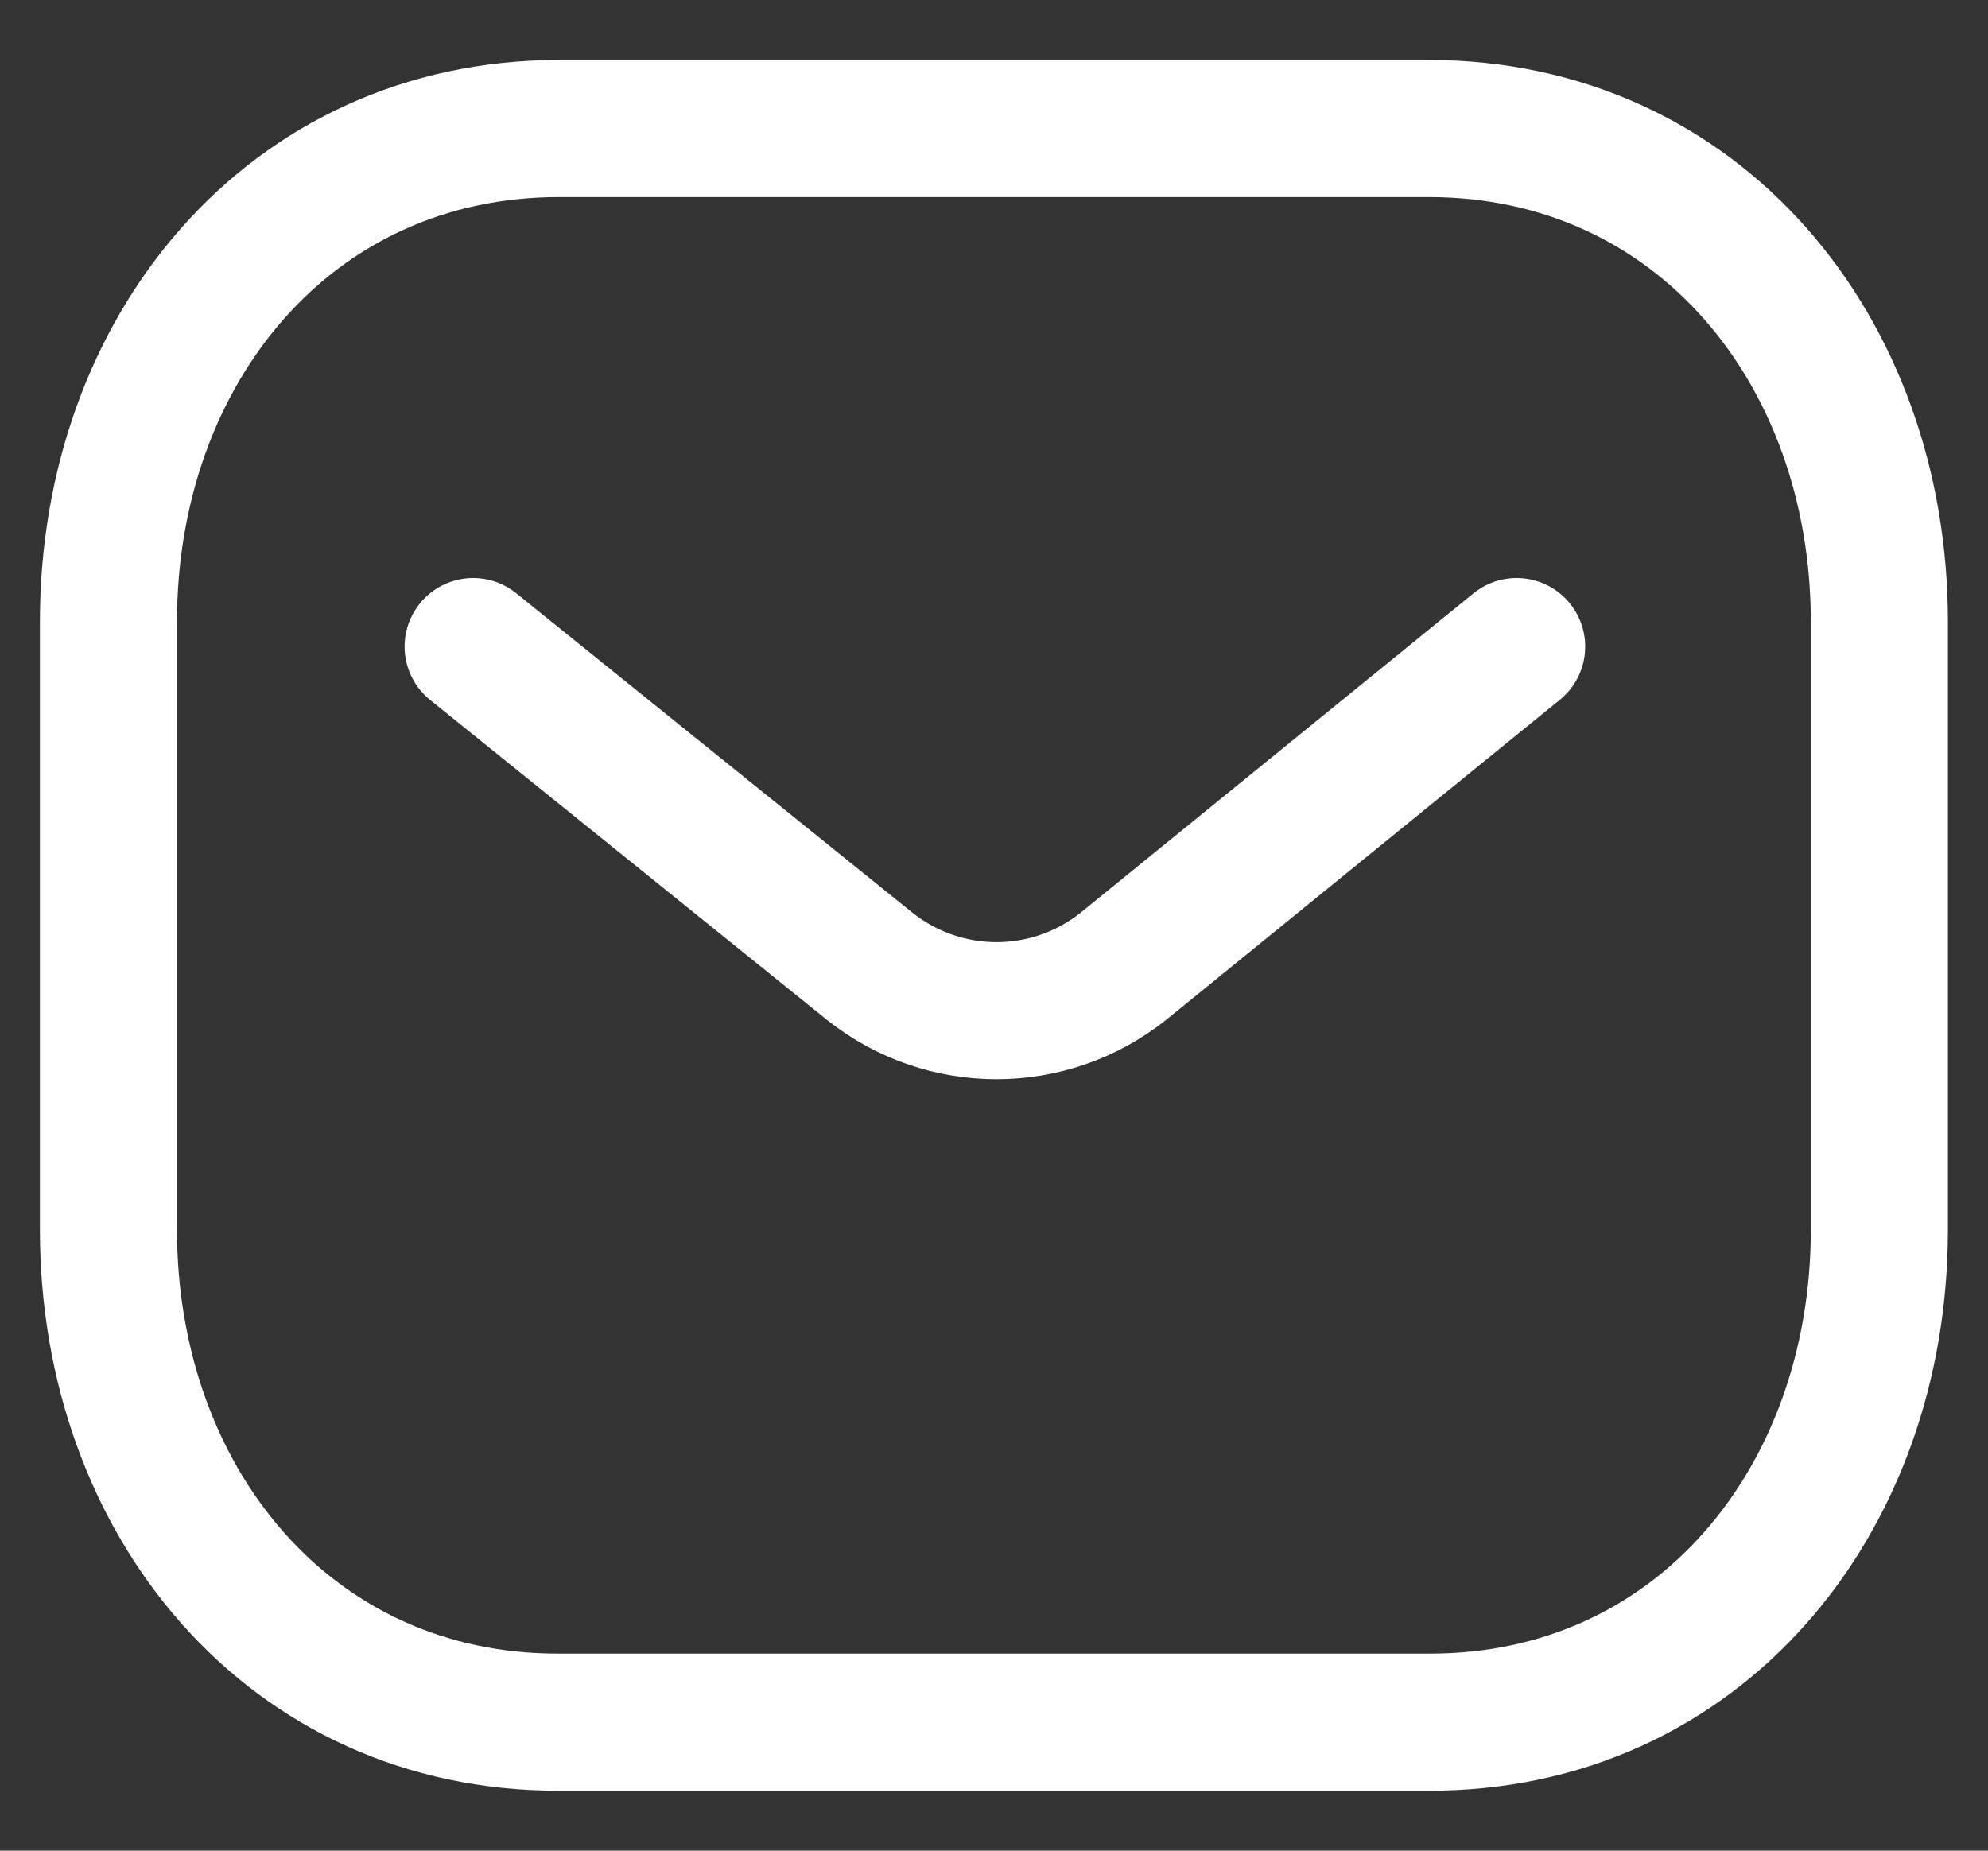 <?xml version="1.0" encoding="UTF-8"?> <svg xmlns="http://www.w3.org/2000/svg" width="29" height="27" viewBox="0 0 29 27" fill="none"><rect x="0" y="0" width="29" height="27" fill="#333333" stroke="none"/> <path d="M22.124 9.433L16.384 14.1C15.3 14.96 13.774 14.96 12.69 14.1L6.902 9.433" stroke="white" stroke-width="2" stroke-linecap="round" stroke-linejoin="round"></path> <path fill-rule="evenodd" clip-rule="evenodd" d="M20.839 25.125C24.768 25.136 27.415 21.908 27.415 17.941V9.07C27.415 5.103 24.768 1.875 20.839 1.875H8.158C4.23 1.875 1.582 5.103 1.582 9.07V17.941C1.582 21.908 4.23 25.136 8.158 25.125H20.839Z" stroke="white" stroke-width="2" stroke-linecap="round" stroke-linejoin="round"></path> </svg> 